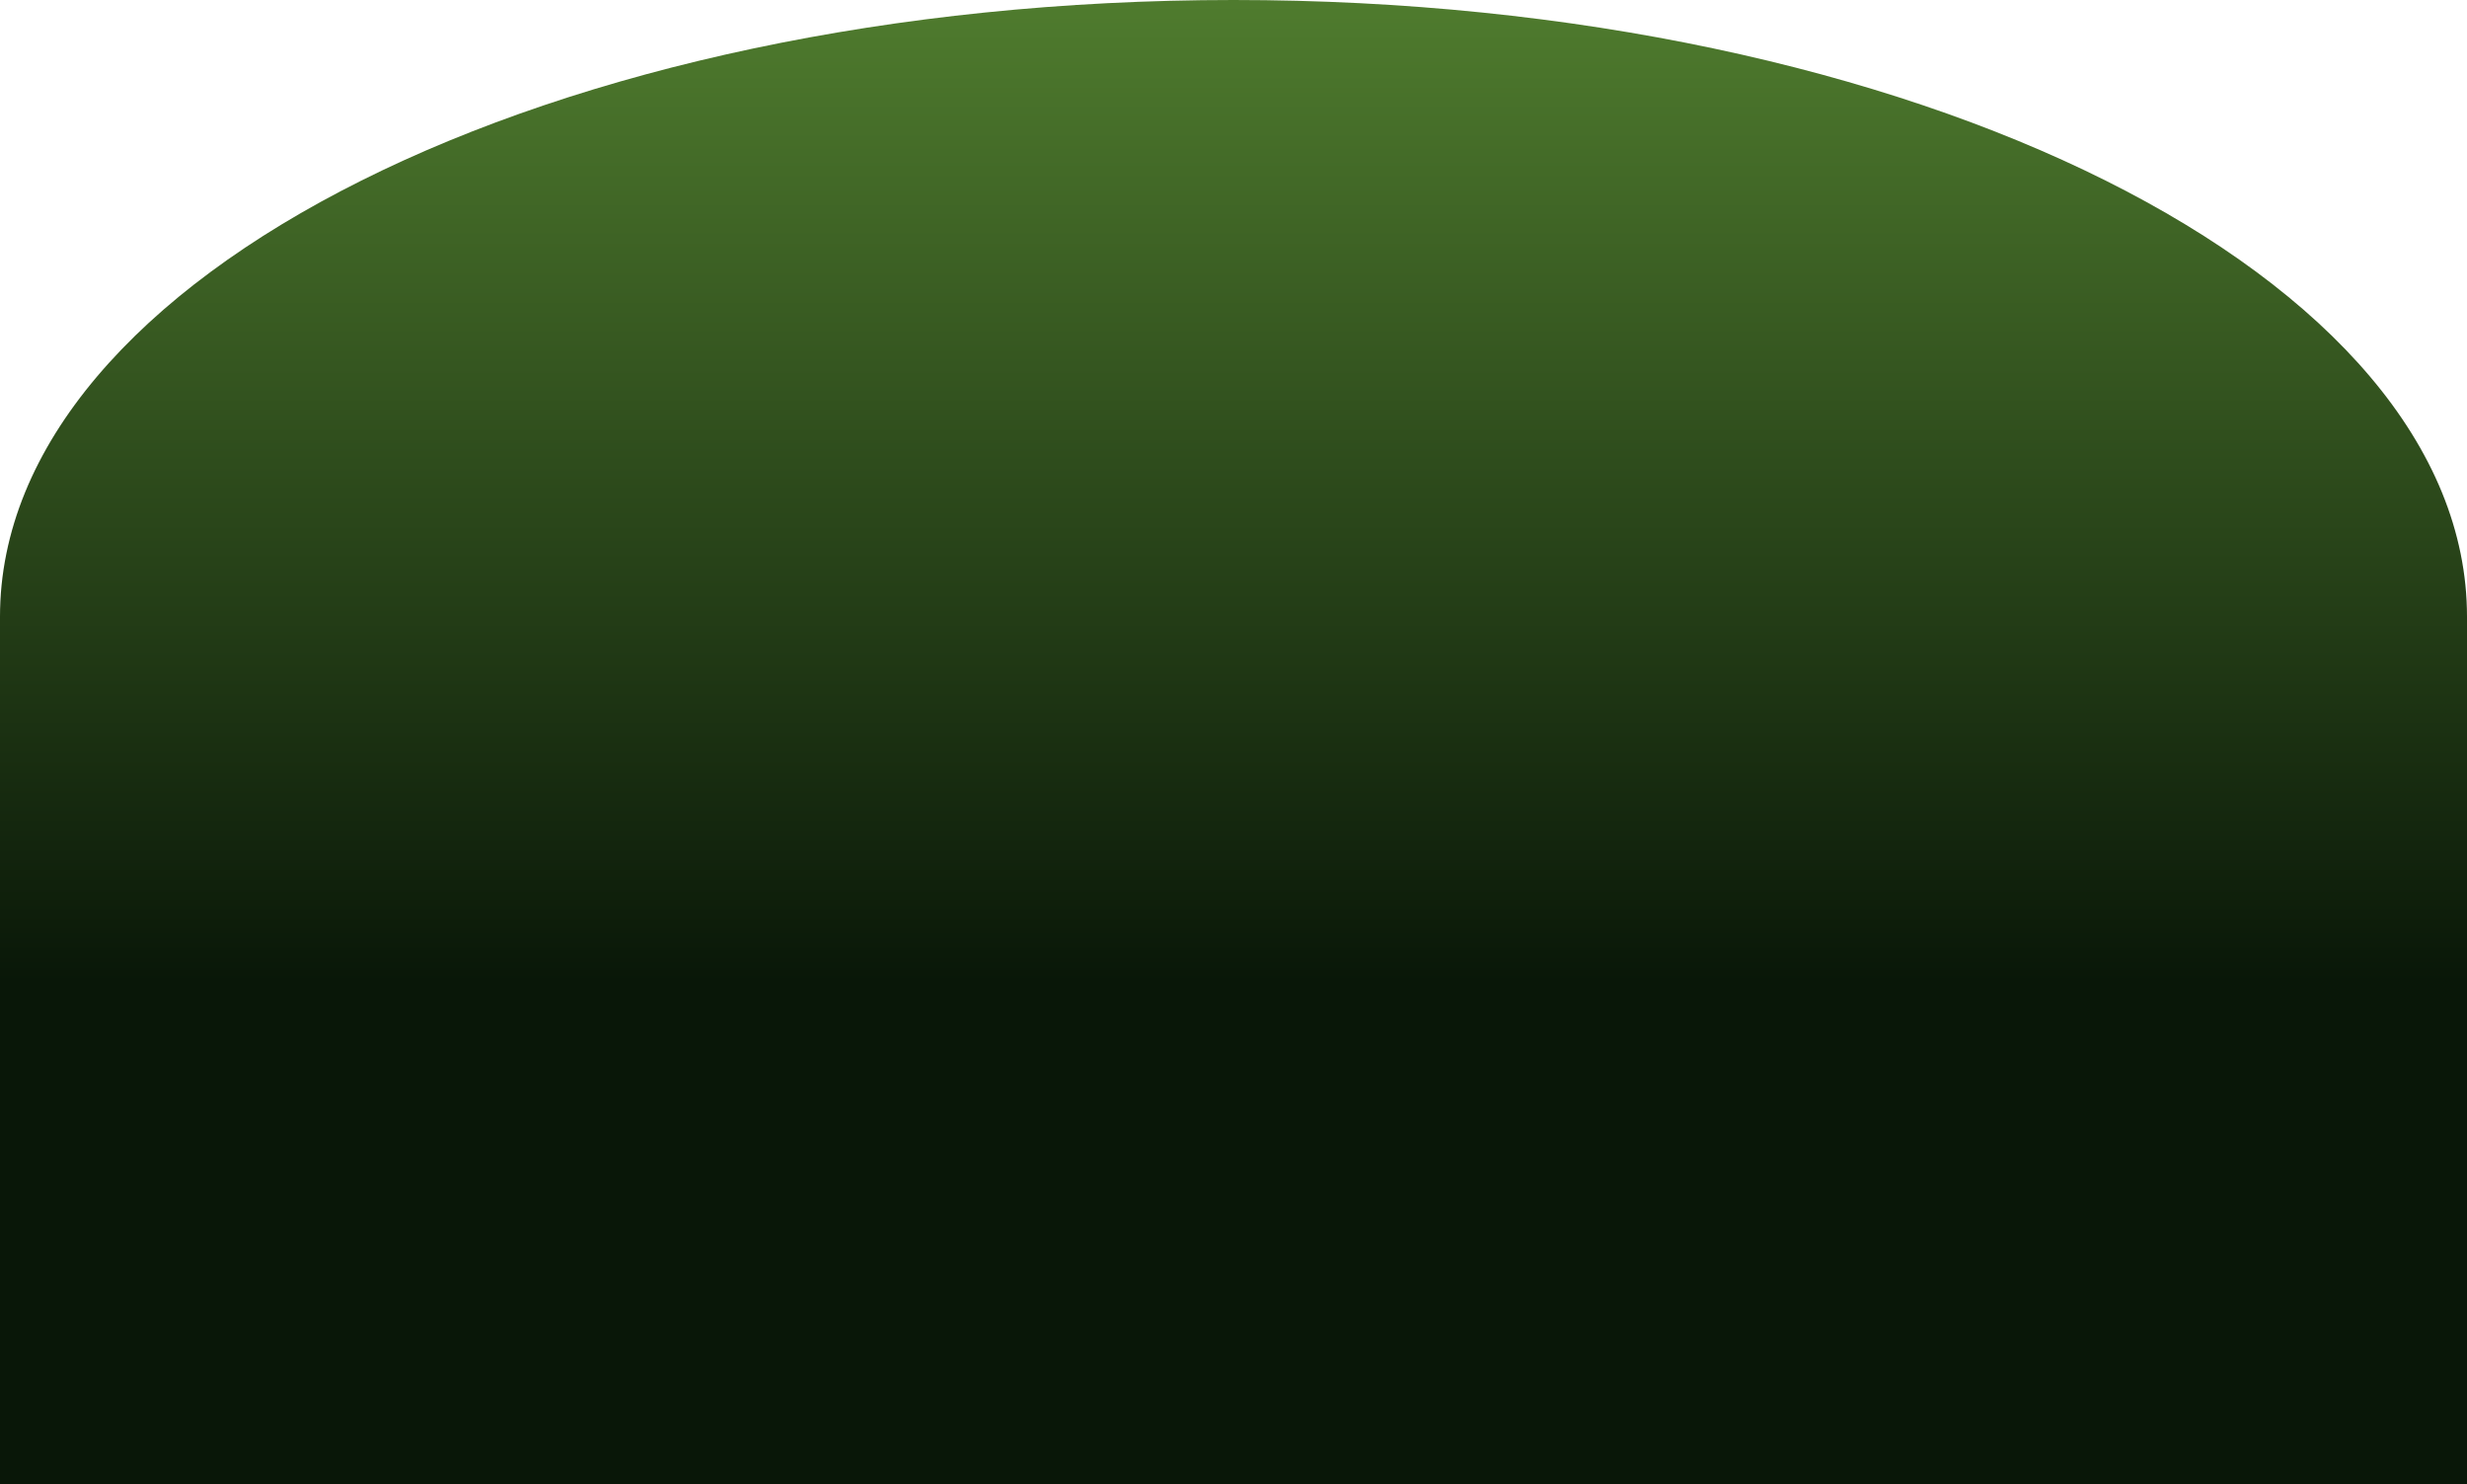 <?xml version="1.0" encoding="UTF-8"?> <svg xmlns="http://www.w3.org/2000/svg" width="1200" height="722" viewBox="0 0 1200 722" fill="none"> <path fill-rule="evenodd" clip-rule="evenodd" d="M1200 300C1200 134.315 931.371 0 600 0C268.629 0 0 134.315 0 300V722H1200V300Z" fill="url(#paint0_linear_123_11)"></path> <defs> <linearGradient id="paint0_linear_123_11" x1="600" y1="-26.5" x2="600" y2="722" gradientUnits="userSpaceOnUse"> <stop stop-color="#538130"></stop> <stop offset="0.674" stop-color="#091708"></stop> </linearGradient> </defs> </svg> 